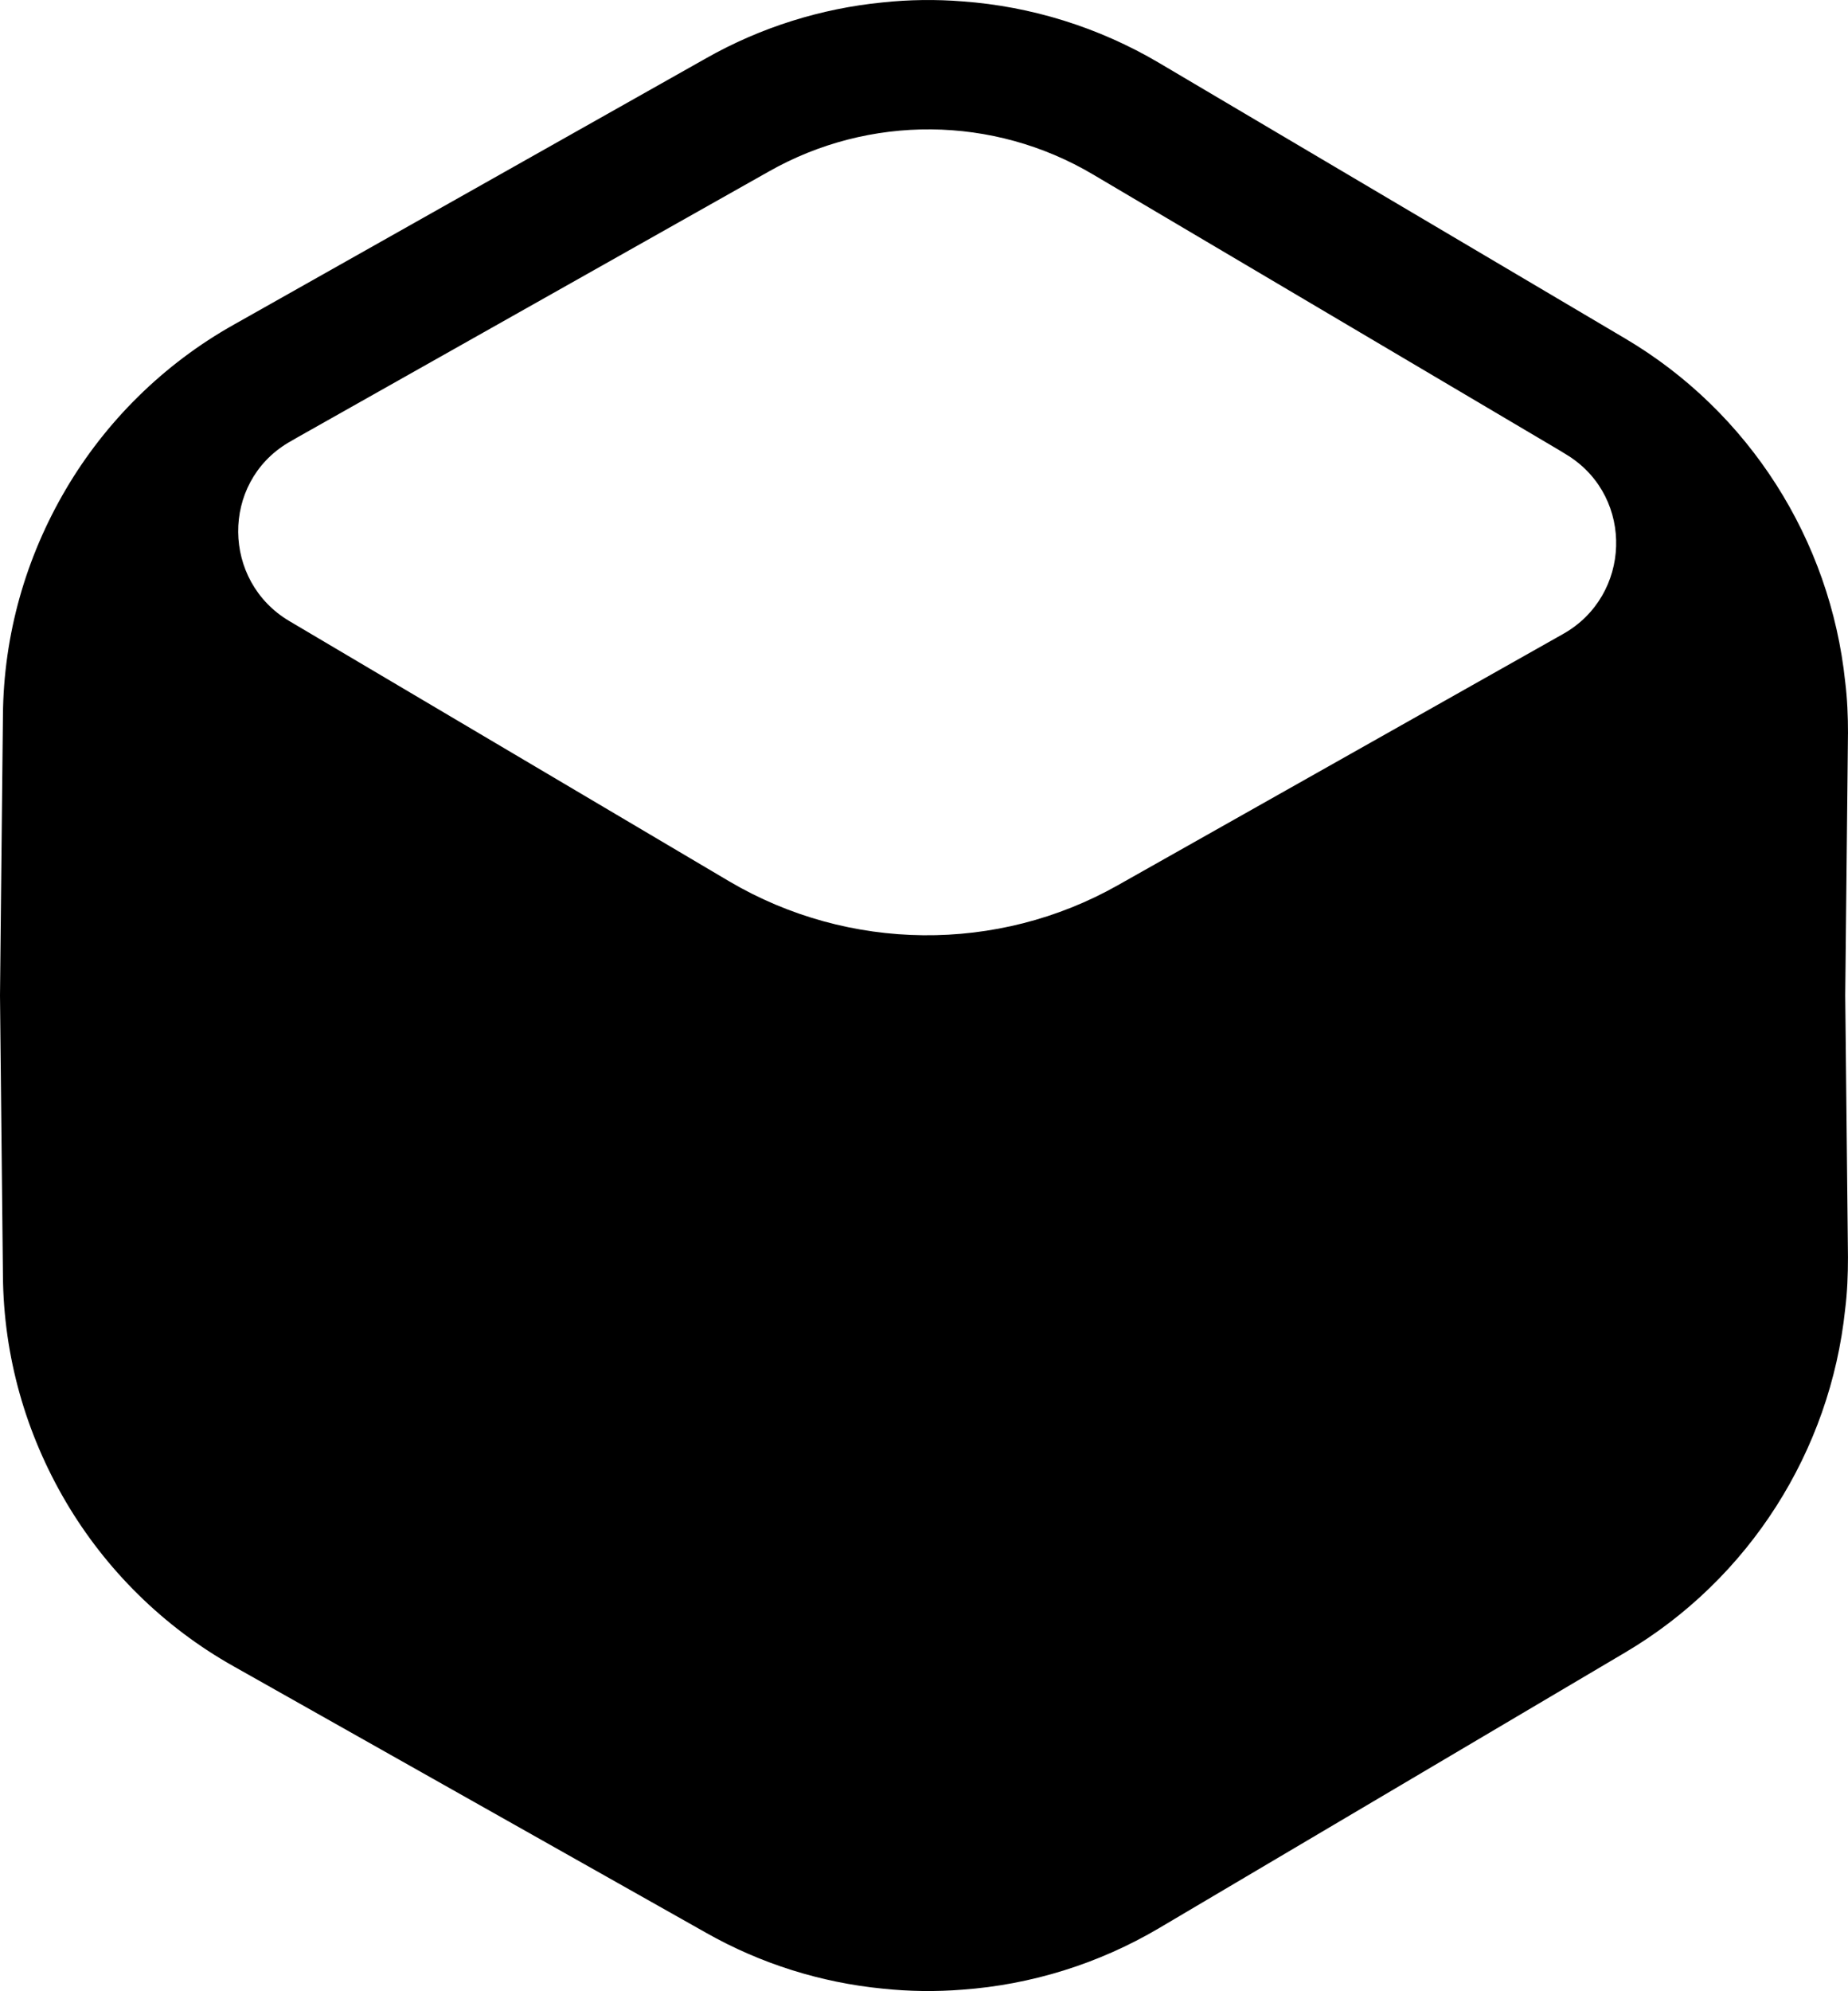 <?xml version="1.0" encoding="UTF-8"?>
<svg id="Layer_2" data-name="Layer 2" xmlns="http://www.w3.org/2000/svg" viewBox="0 0 668.62 720">
  <g id="Layer_1-2" data-name="Layer 1">
    <path id="logomark" d="M668.62,265.34c0-6.27-.25-12.67-1.02-18.82-5.37-51.2-34.69-97.54-79.49-124.04L419.4,22.77c-21.89-12.93-46.35-20.48-71.18-22.27-9.6-.77-19.33-.64-28.93.38-22.14,2.18-44.03,8.96-63.87,20.22L84.65,117.37c-25.6,14.34-46.48,35.2-60.8,59.52C9.38,201.47,1.31,229.37,1.06,258.69l-1.06,101.31,1.06,101.31c.25,29.31,8.32,57.22,22.79,81.8,14.33,24.32,35.2,45.19,60.8,59.52l170.76,96.26c19.84,11.26,41.73,18.05,63.87,20.22,9.6,1.02,19.33,1.15,28.93.38,24.83-1.79,49.29-9.34,71.18-22.27l168.71-99.72c44.8-26.5,74.12-72.84,79.49-124.04.78-6.15,1.02-12.55,1.02-18.82l-.99-94.66.99-94.66ZM107.31,158.33l170.76-96.26c36.49-20.74,81.29-20.35,117.39,1.02l168.71,99.72c1.15.68,2.29,1.38,3.41,2.1,23.78,15.25,22.6,50.45-2,64.32l-161.17,90.9c-43.53,24.58-97.28,24.07-140.55-1.41l-159.17-94.13c-24.4-14.43-24.8-49.9-.49-64.46,1.02-.61,2.06-1.21,3.11-1.79Z"/>
  </g>
</svg>